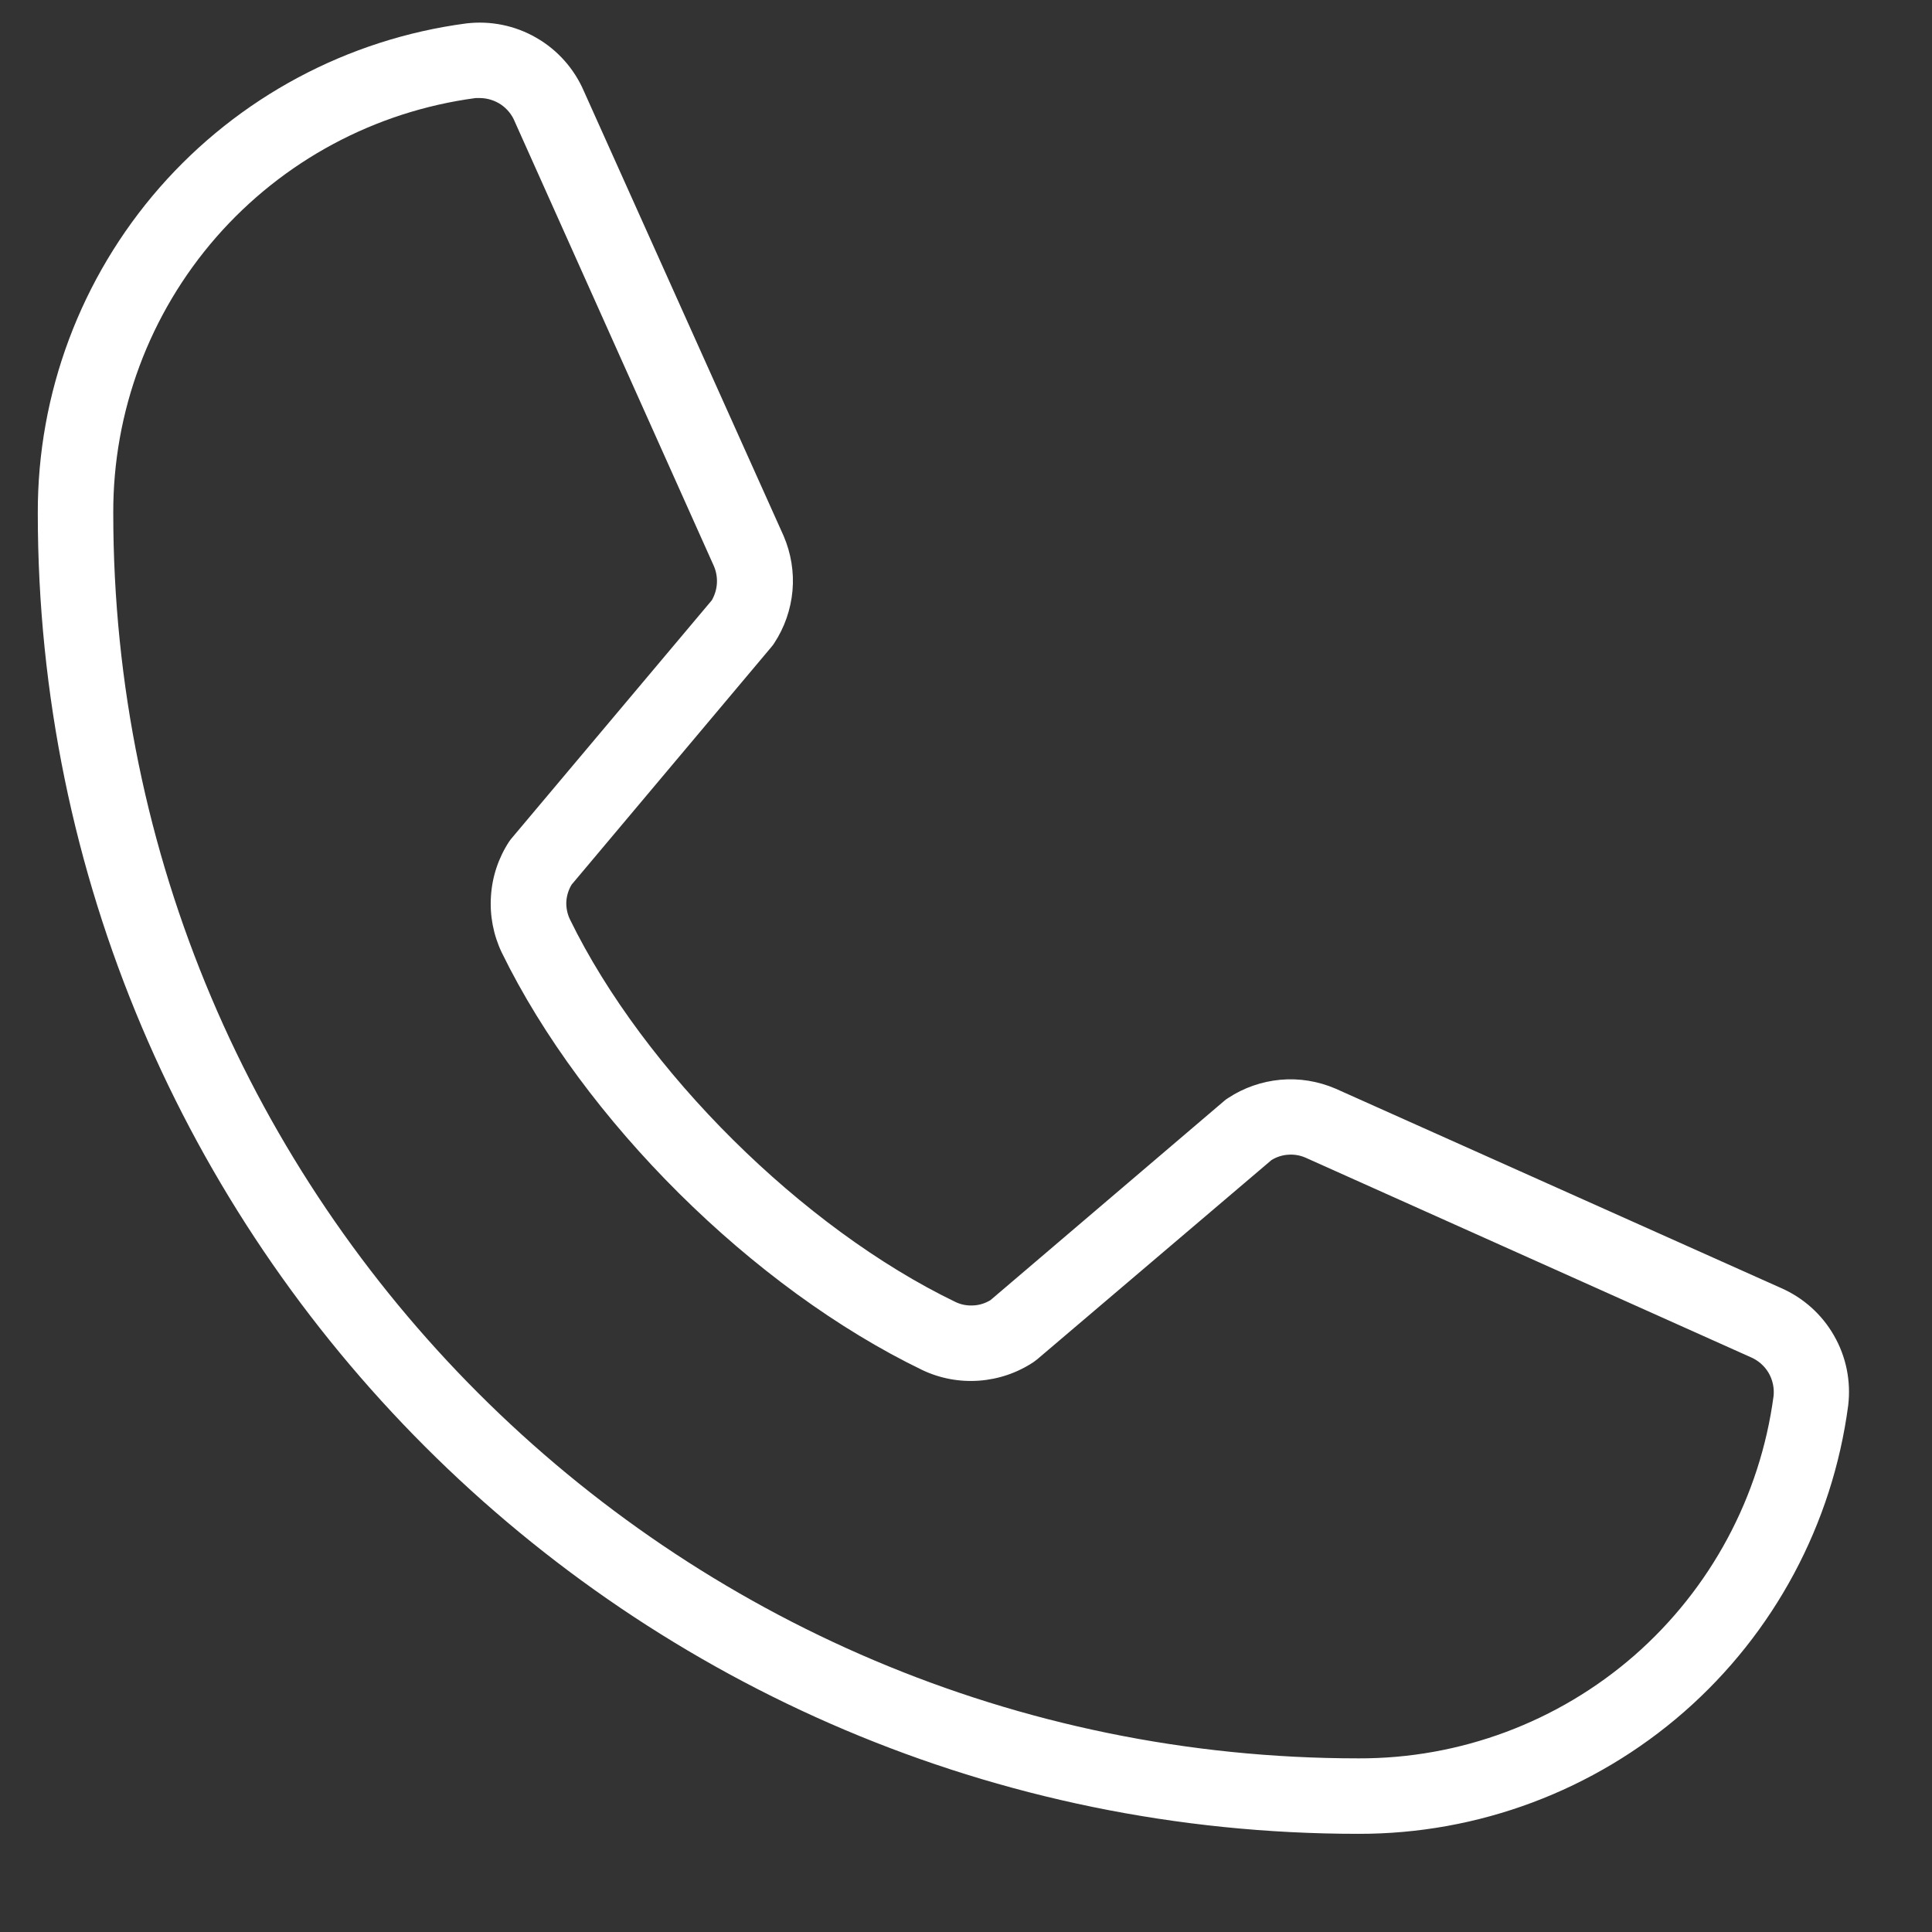 <?xml version="1.0" encoding="UTF-8"?> <svg xmlns="http://www.w3.org/2000/svg" width="16" height="16" viewBox="0 0 16 16" fill="none"><rect x="0" y="0" width="16" height="16" fill="#333333" stroke="none"/> <path d="M14.748 10.666L11.059 9.015C10.916 8.954 10.76 8.928 10.605 8.942C10.45 8.956 10.3 9.008 10.17 9.094C10.16 9.1 10.15 9.107 10.141 9.115L8.203 10.767C8.16 10.793 8.111 10.809 8.061 10.811C8.01 10.814 7.96 10.805 7.914 10.783C6.645 10.171 5.332 8.868 4.72 7.614C4.698 7.568 4.688 7.518 4.69 7.468C4.693 7.418 4.708 7.369 4.734 7.326L6.39 5.356C6.398 5.347 6.405 5.337 6.412 5.326C6.497 5.197 6.549 5.047 6.563 4.893C6.577 4.738 6.551 4.582 6.49 4.439L4.836 0.756C4.756 0.57 4.618 0.414 4.442 0.313C4.266 0.211 4.062 0.17 3.861 0.194C2.878 0.324 1.975 0.807 1.322 1.553C0.669 2.3 0.31 3.258 0.313 4.25C0.313 10.281 5.219 15.187 11.25 15.187C12.242 15.189 13.2 14.83 13.947 14.177C14.693 13.524 15.176 12.622 15.306 11.639C15.33 11.438 15.289 11.235 15.188 11.06C15.088 10.885 14.934 10.747 14.748 10.666ZM14.688 11.561C14.577 12.393 14.167 13.157 13.535 13.71C12.902 14.262 12.09 14.565 11.25 14.562C5.564 14.562 0.938 9.936 0.938 4.25C0.935 3.41 1.238 2.598 1.79 1.965C2.343 1.332 3.106 0.923 3.939 0.812C3.952 0.812 3.964 0.812 3.977 0.812C4.038 0.813 4.098 0.832 4.149 0.866C4.2 0.901 4.24 0.95 4.263 1.007L5.913 4.69C5.932 4.735 5.94 4.784 5.937 4.832C5.934 4.881 5.919 4.929 5.895 4.971L4.239 6.94C4.231 6.95 4.223 6.959 4.216 6.97C4.128 7.105 4.076 7.26 4.066 7.421C4.055 7.582 4.086 7.743 4.155 7.888C4.834 9.278 6.234 10.668 7.64 11.347C7.786 11.416 7.948 11.446 8.109 11.434C8.271 11.422 8.426 11.369 8.561 11.279L8.59 11.257L10.53 9.607C10.571 9.582 10.618 9.566 10.667 9.563C10.715 9.559 10.764 9.567 10.809 9.586L14.497 11.239C14.559 11.265 14.611 11.31 14.646 11.368C14.68 11.426 14.695 11.494 14.688 11.561Z" fill="white"></path> </svg> 